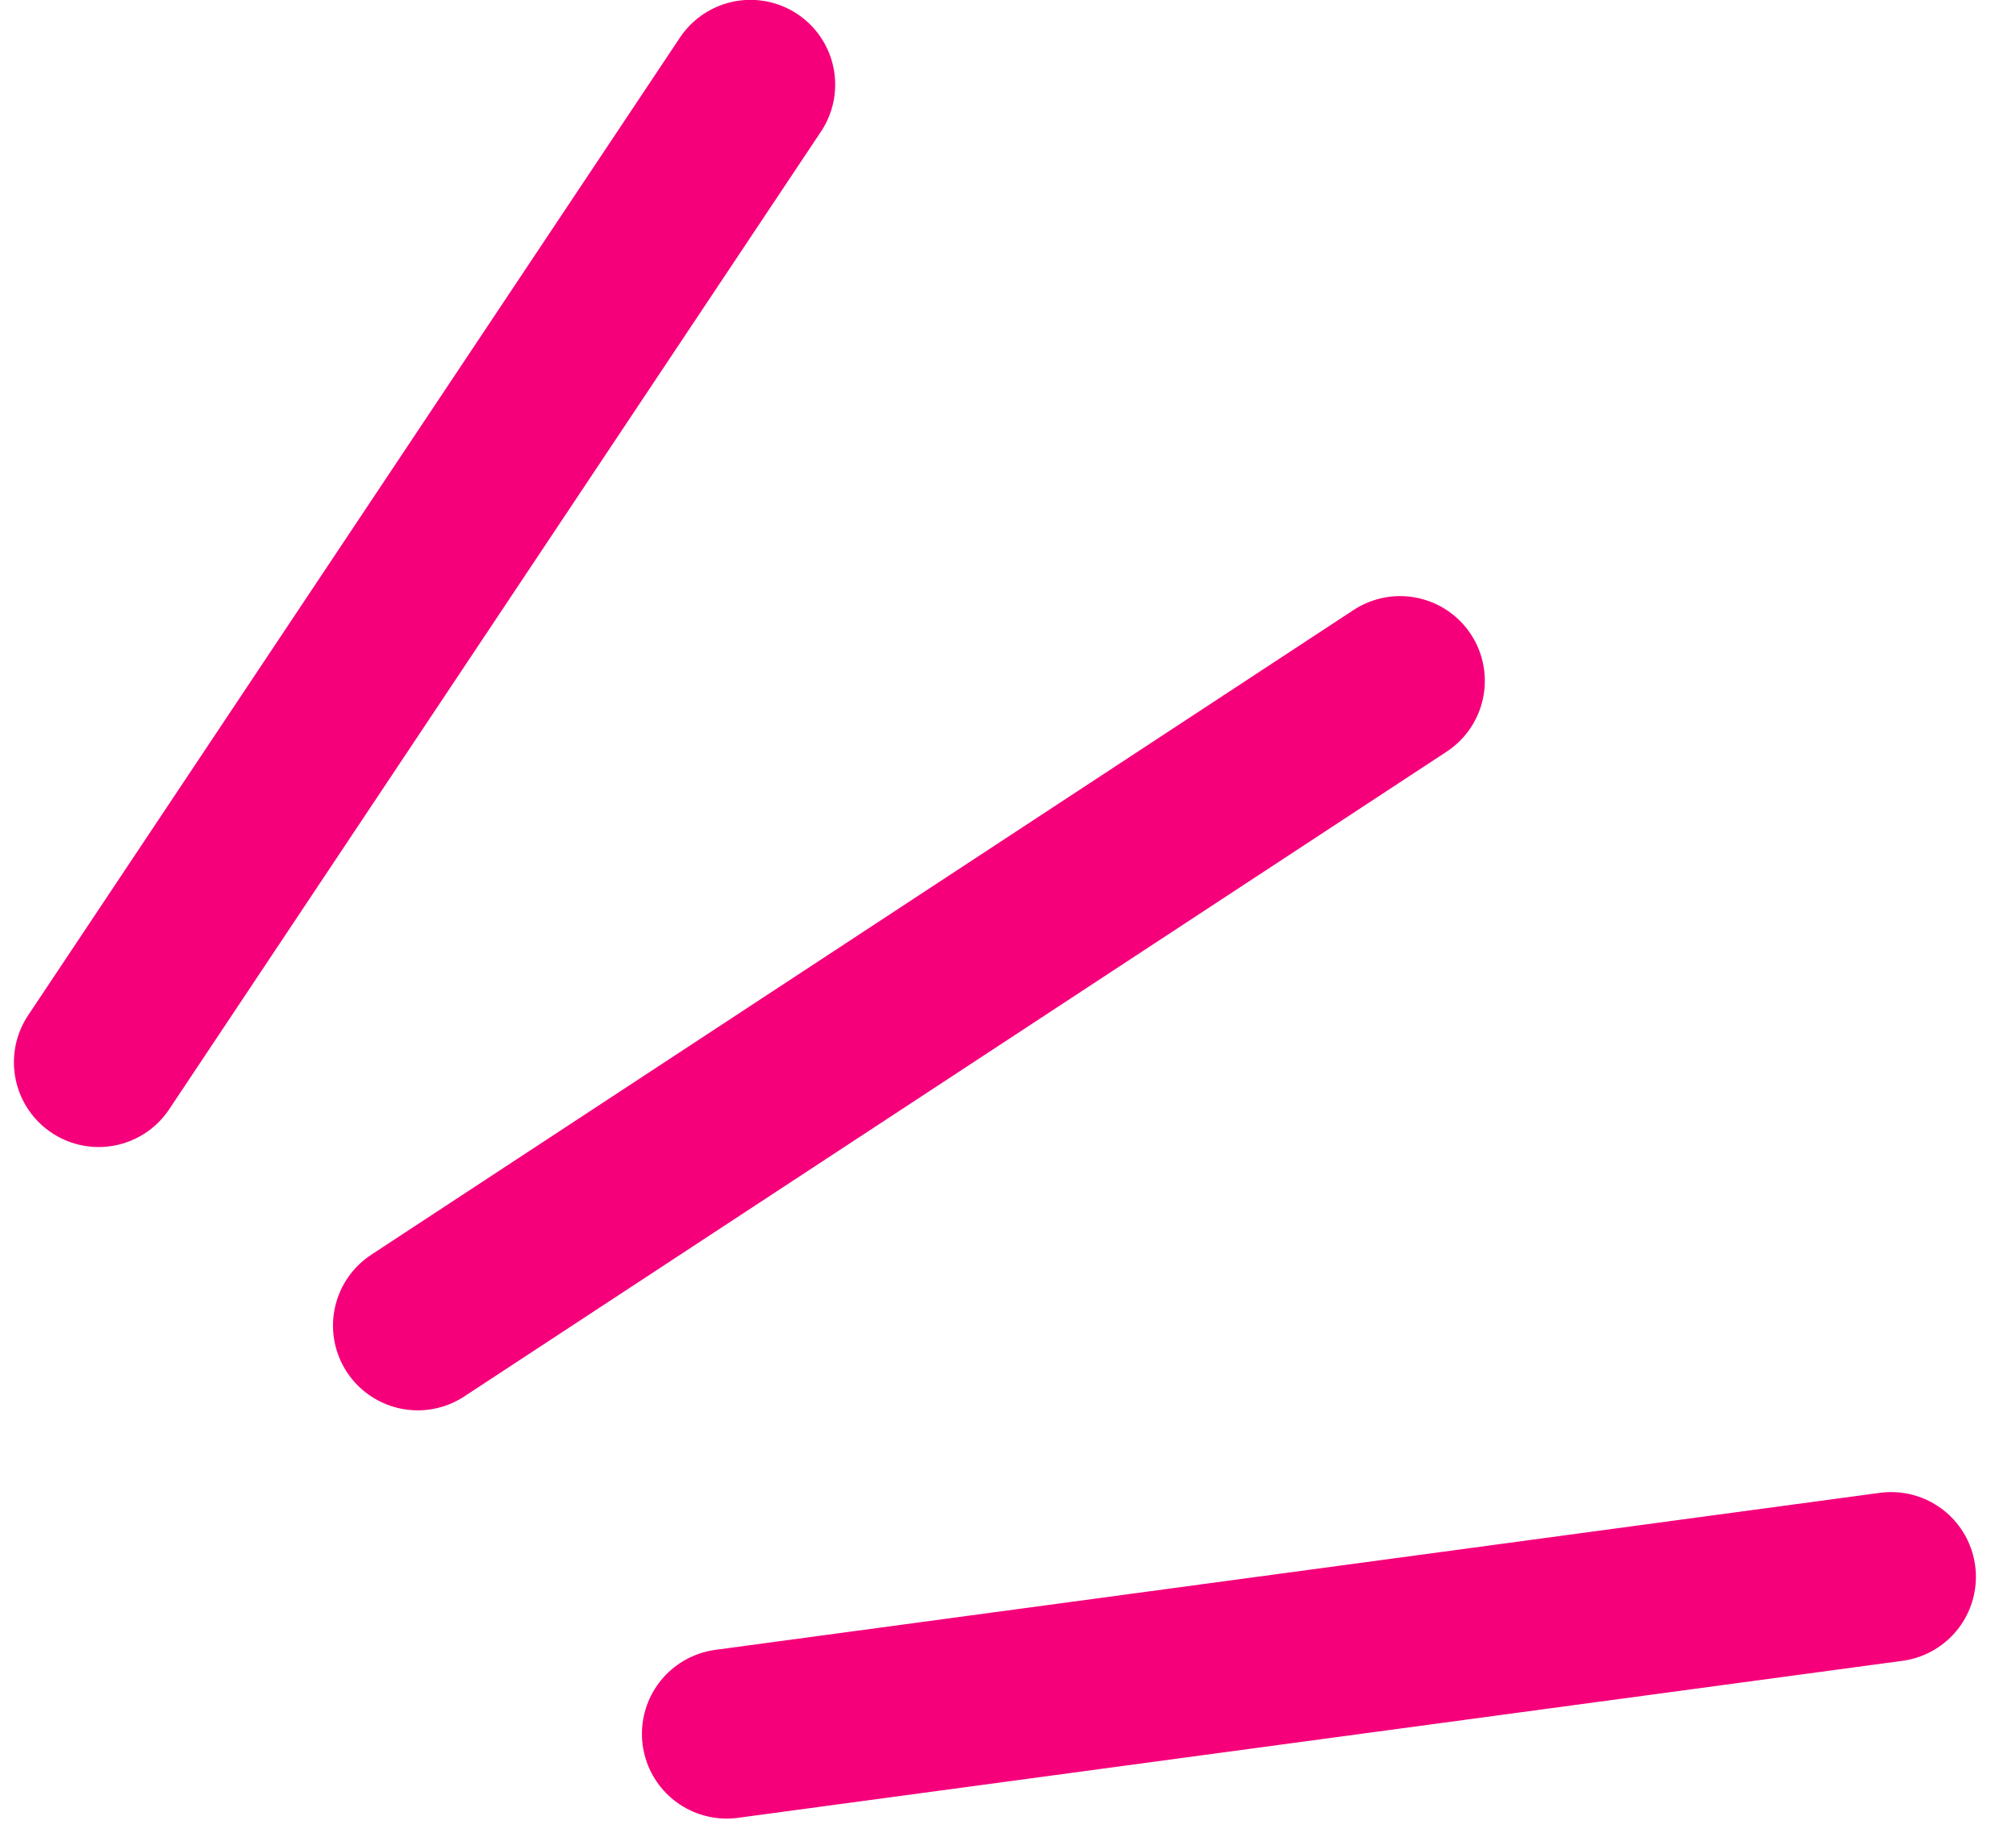 <?xml version="1.0" encoding="UTF-8"?> <svg xmlns="http://www.w3.org/2000/svg" width="66" height="60" viewBox="0 0 66 60" fill="none"><line x1="3.23" y1="34.776" x2="24.568" y2="2.77" stroke="#F5007A" stroke-width="5.549" stroke-linecap="round"></line><line x1="13.676" y1="43.396" x2="45.836" y2="22.289" stroke="#F5007A" stroke-width="5.549" stroke-linecap="round"></line><line x1="23.79" y1="56.761" x2="61.913" y2="51.621" stroke="#F5007A" stroke-width="5.549" stroke-linecap="round"></line></svg> 
